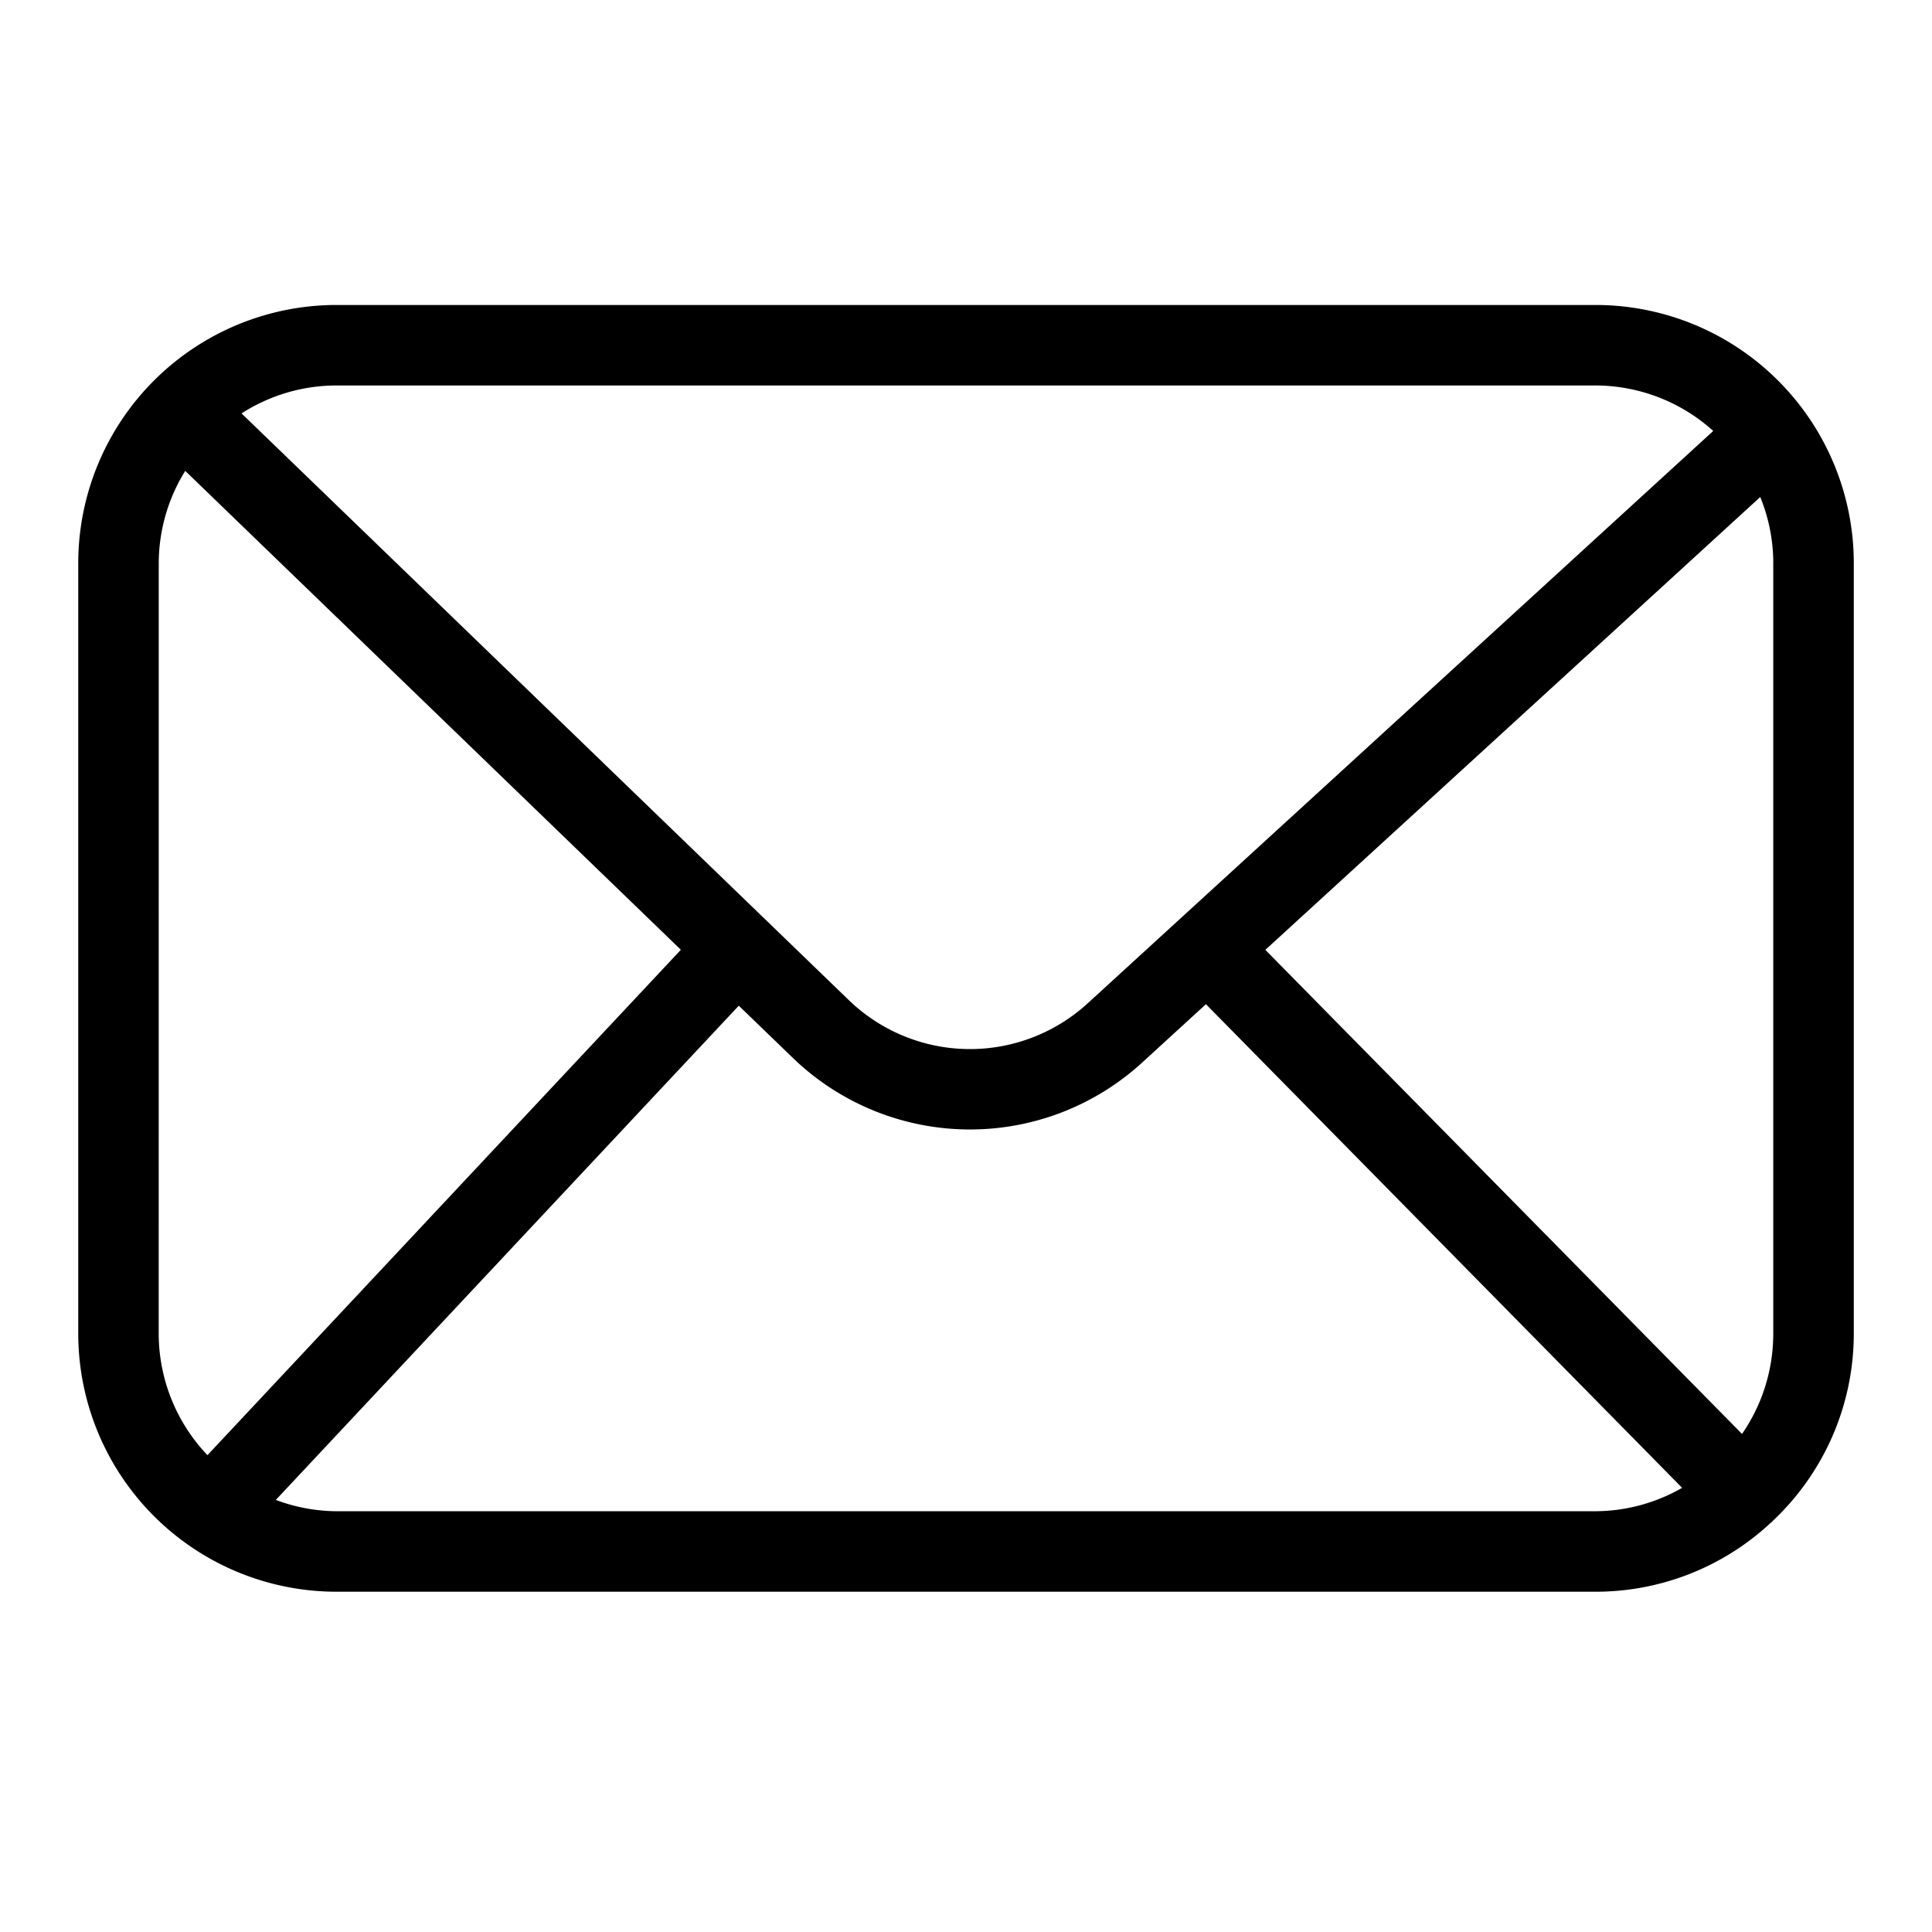 <svg xmlns="http://www.w3.org/2000/svg" viewBox="0 0 48 48" aria-hidden="true" width="48px" height="48px"><defs><linearGradient class="cerosgradient" data-cerosgradient="true" id="CerosGradient_id851fbc8a3" gradientUnits="userSpaceOnUse" x1="50%" y1="100%" x2="50%" y2="0%"><stop offset="0%" stop-color="#d1d1d1"/><stop offset="100%" stop-color="#d1d1d1"/></linearGradient><linearGradient/></defs><title>Ui vol.1</title><g id="Layer_18" data-name="Layer 18"><path d="M39.646,7.577H8.354A6.418,6.418,0,0,0,1.944,13.987V33.136A6.418,6.418,0,0,0,8.354,39.546h31.293a6.379,6.379,0,0,0,4.358-1.723c.007-.006.016-.008.022-.015.004-.004.006-.01.01-.015a6.387,6.387,0,0,0,2.02-4.658V13.987A6.418,6.418,0,0,0,39.646,7.577Zm4.41,6.41V33.136a4.381,4.381,0,0,1-.776,2.49L31.437,23.599,43.733,12.348A4.375,4.375,0,0,1,44.057,13.987ZM39.646,9.577a4.375,4.375,0,0,1,2.919,1.13l-15.548,14.226a4.332,4.332,0,0,1-5.922-.079l-2.092-2.021-0-0-0-0L6.001,10.271a4.371,4.371,0,0,1,2.353-.694ZM3.944,13.987a4.366,4.366,0,0,1,.658-2.288L16.916,23.597,5.154,36.153a4.384,4.384,0,0,1-1.211-3.017ZM8.354,37.546a4.36,4.36,0,0,1-1.501-.281l11.502-12.279,1.351,1.305a6.335,6.335,0,0,0,8.662.116l1.593-1.458L41.792,36.965a4.356,4.356,0,0,1-2.145.581Z"/></g></svg>